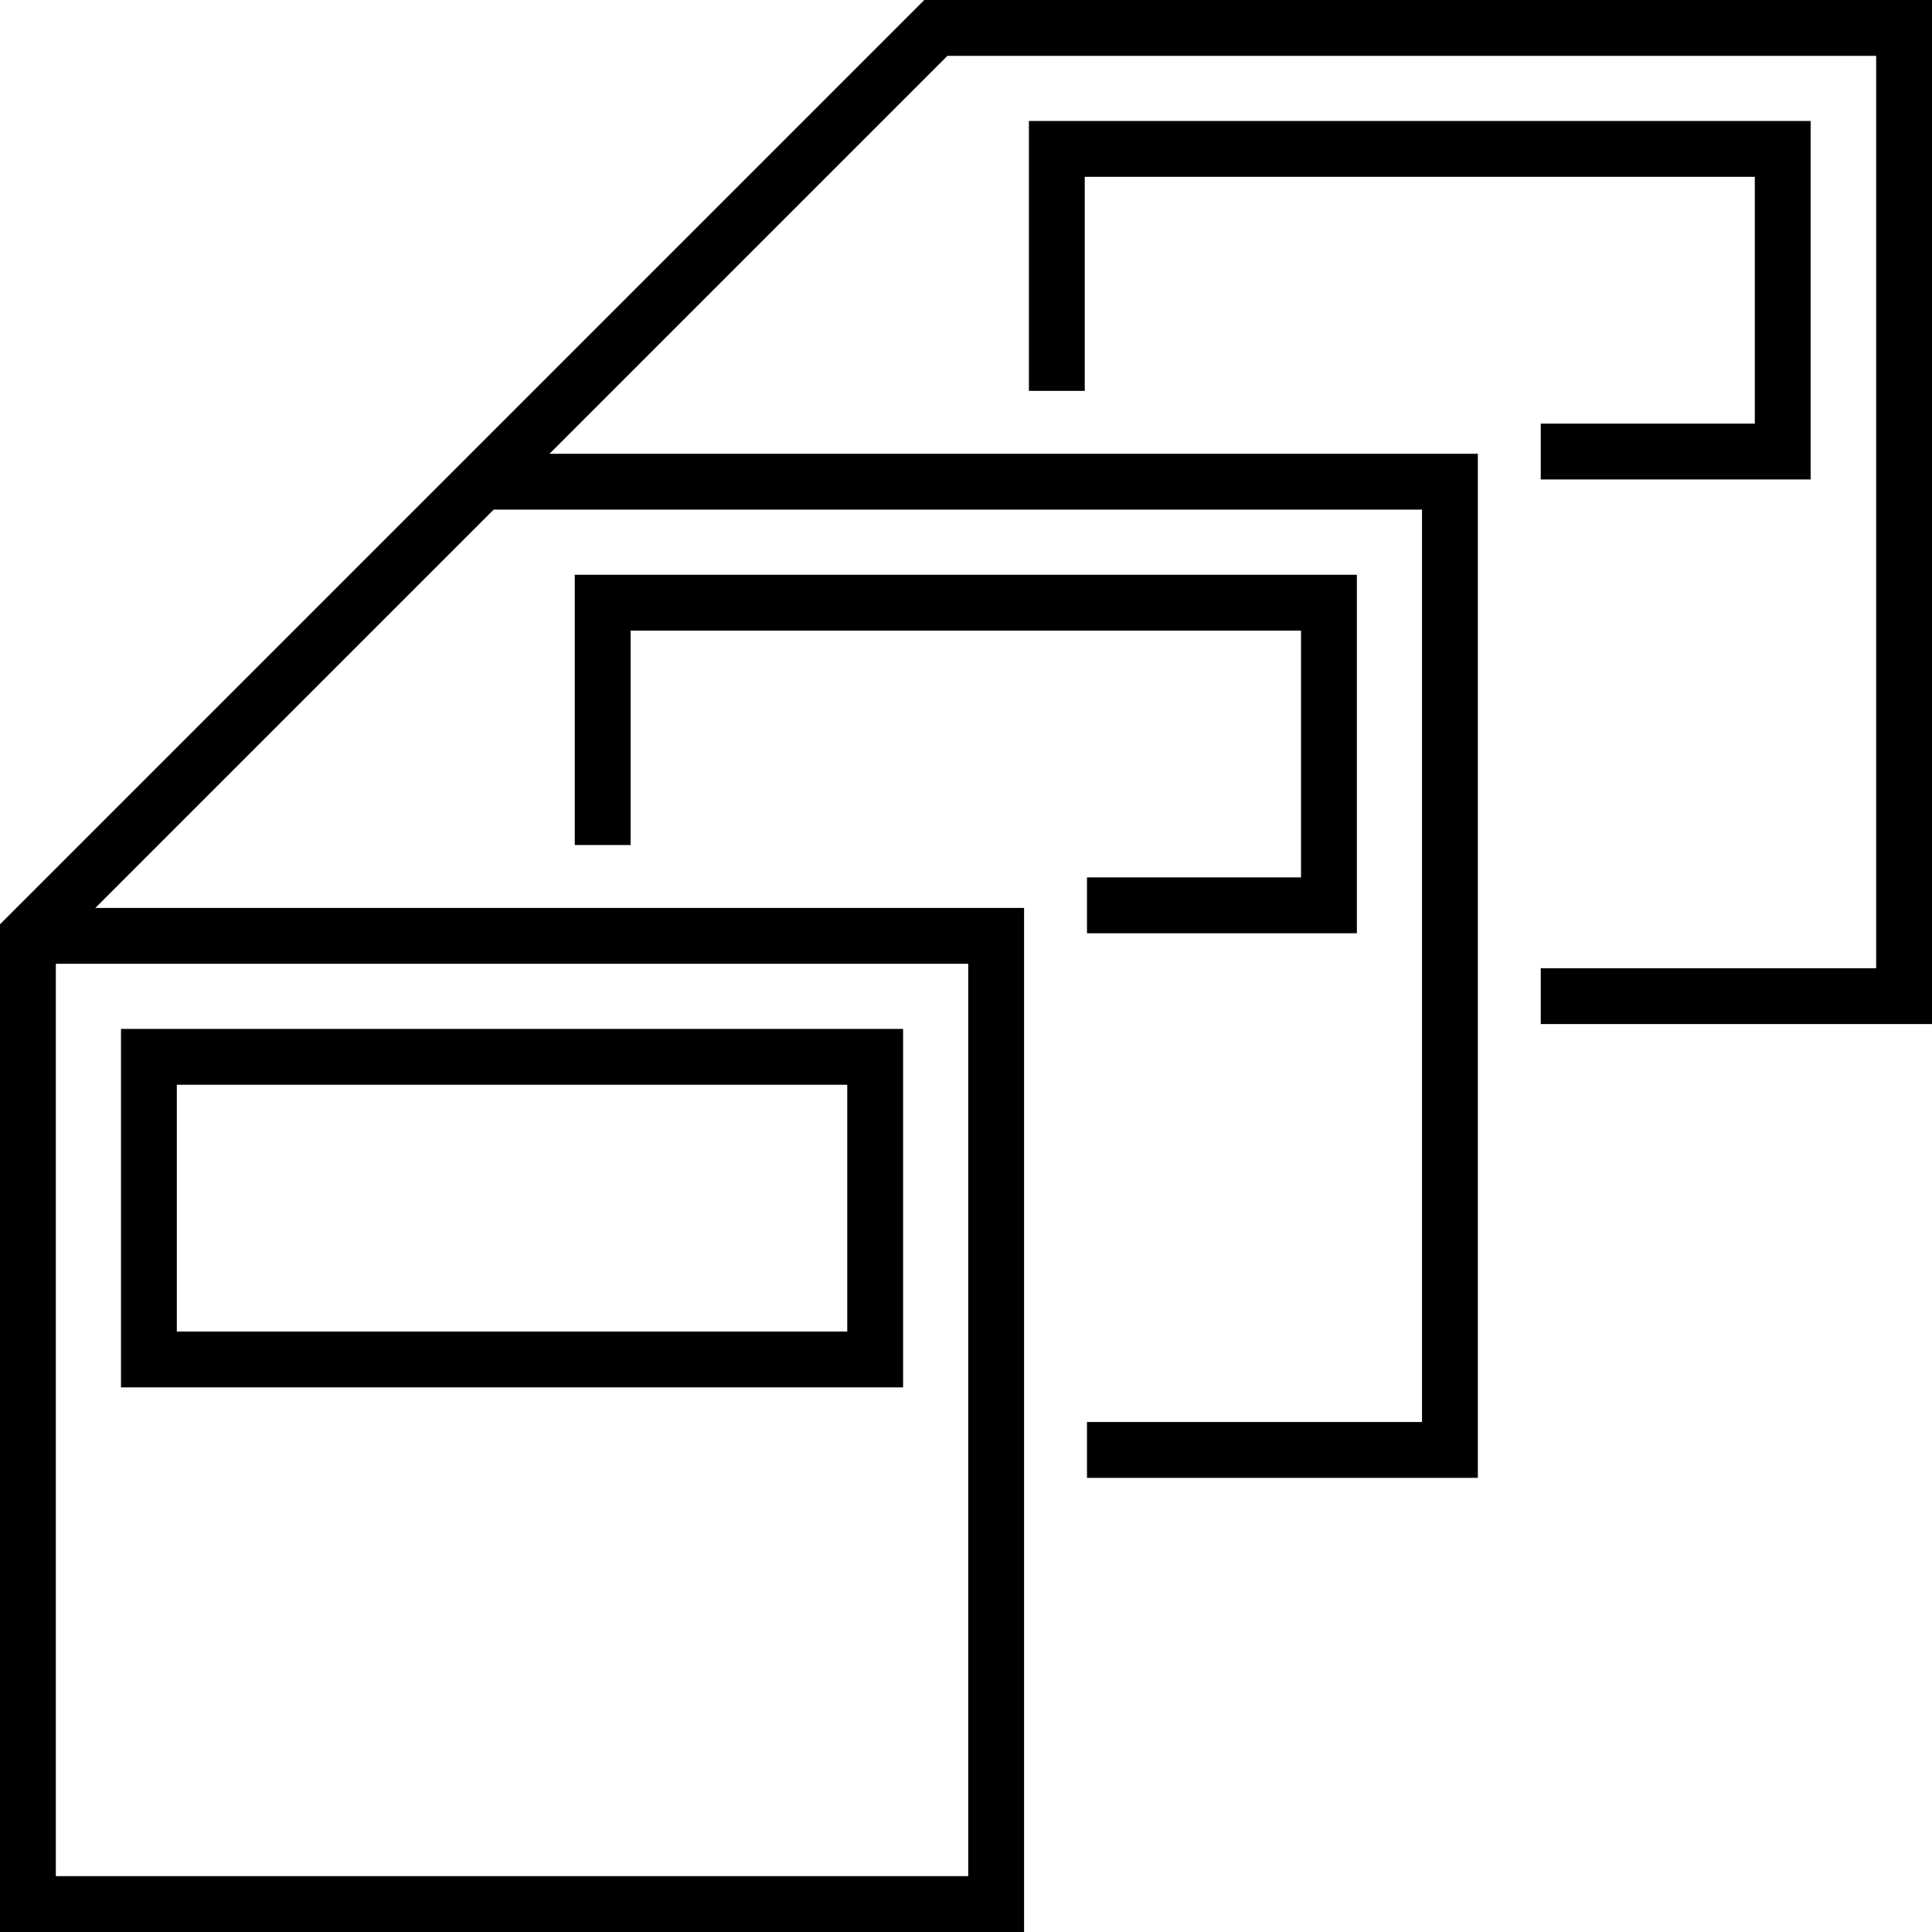 <svg xmlns="http://www.w3.org/2000/svg" viewBox="0 0 51.9 51.9"><defs><style>.cls-1{fill:none;stroke:#000;stroke-miterlimit:10;stroke-width:1.5px;}</style></defs><g id="レイヤー_2" data-name="レイヤー 2"><g id="メインビジュアル"><g id="文字"><polyline class="cls-1" points="29.2 38.95 38.95 38.95 38.95 12.94 12.94 12.94"/><polyline class="cls-1" points="0.75 25.14 26.76 25.14 26.76 51.15 0.75 51.15 0.75 25.14 25.14 0.75 51.15 0.75 51.15 26.76 41.39 26.76"/><rect class="cls-1" x="4" y="28.39" width="19.51" height="8.13"/><polyline class="cls-1" points="16.19 22.7 16.19 16.19 35.7 16.19 35.7 24.32 29.2 24.32"/><polyline class="cls-1" points="28.39 10.5 28.39 4 47.89 4 47.89 12.13 41.39 12.13"/></g></g></g></svg>